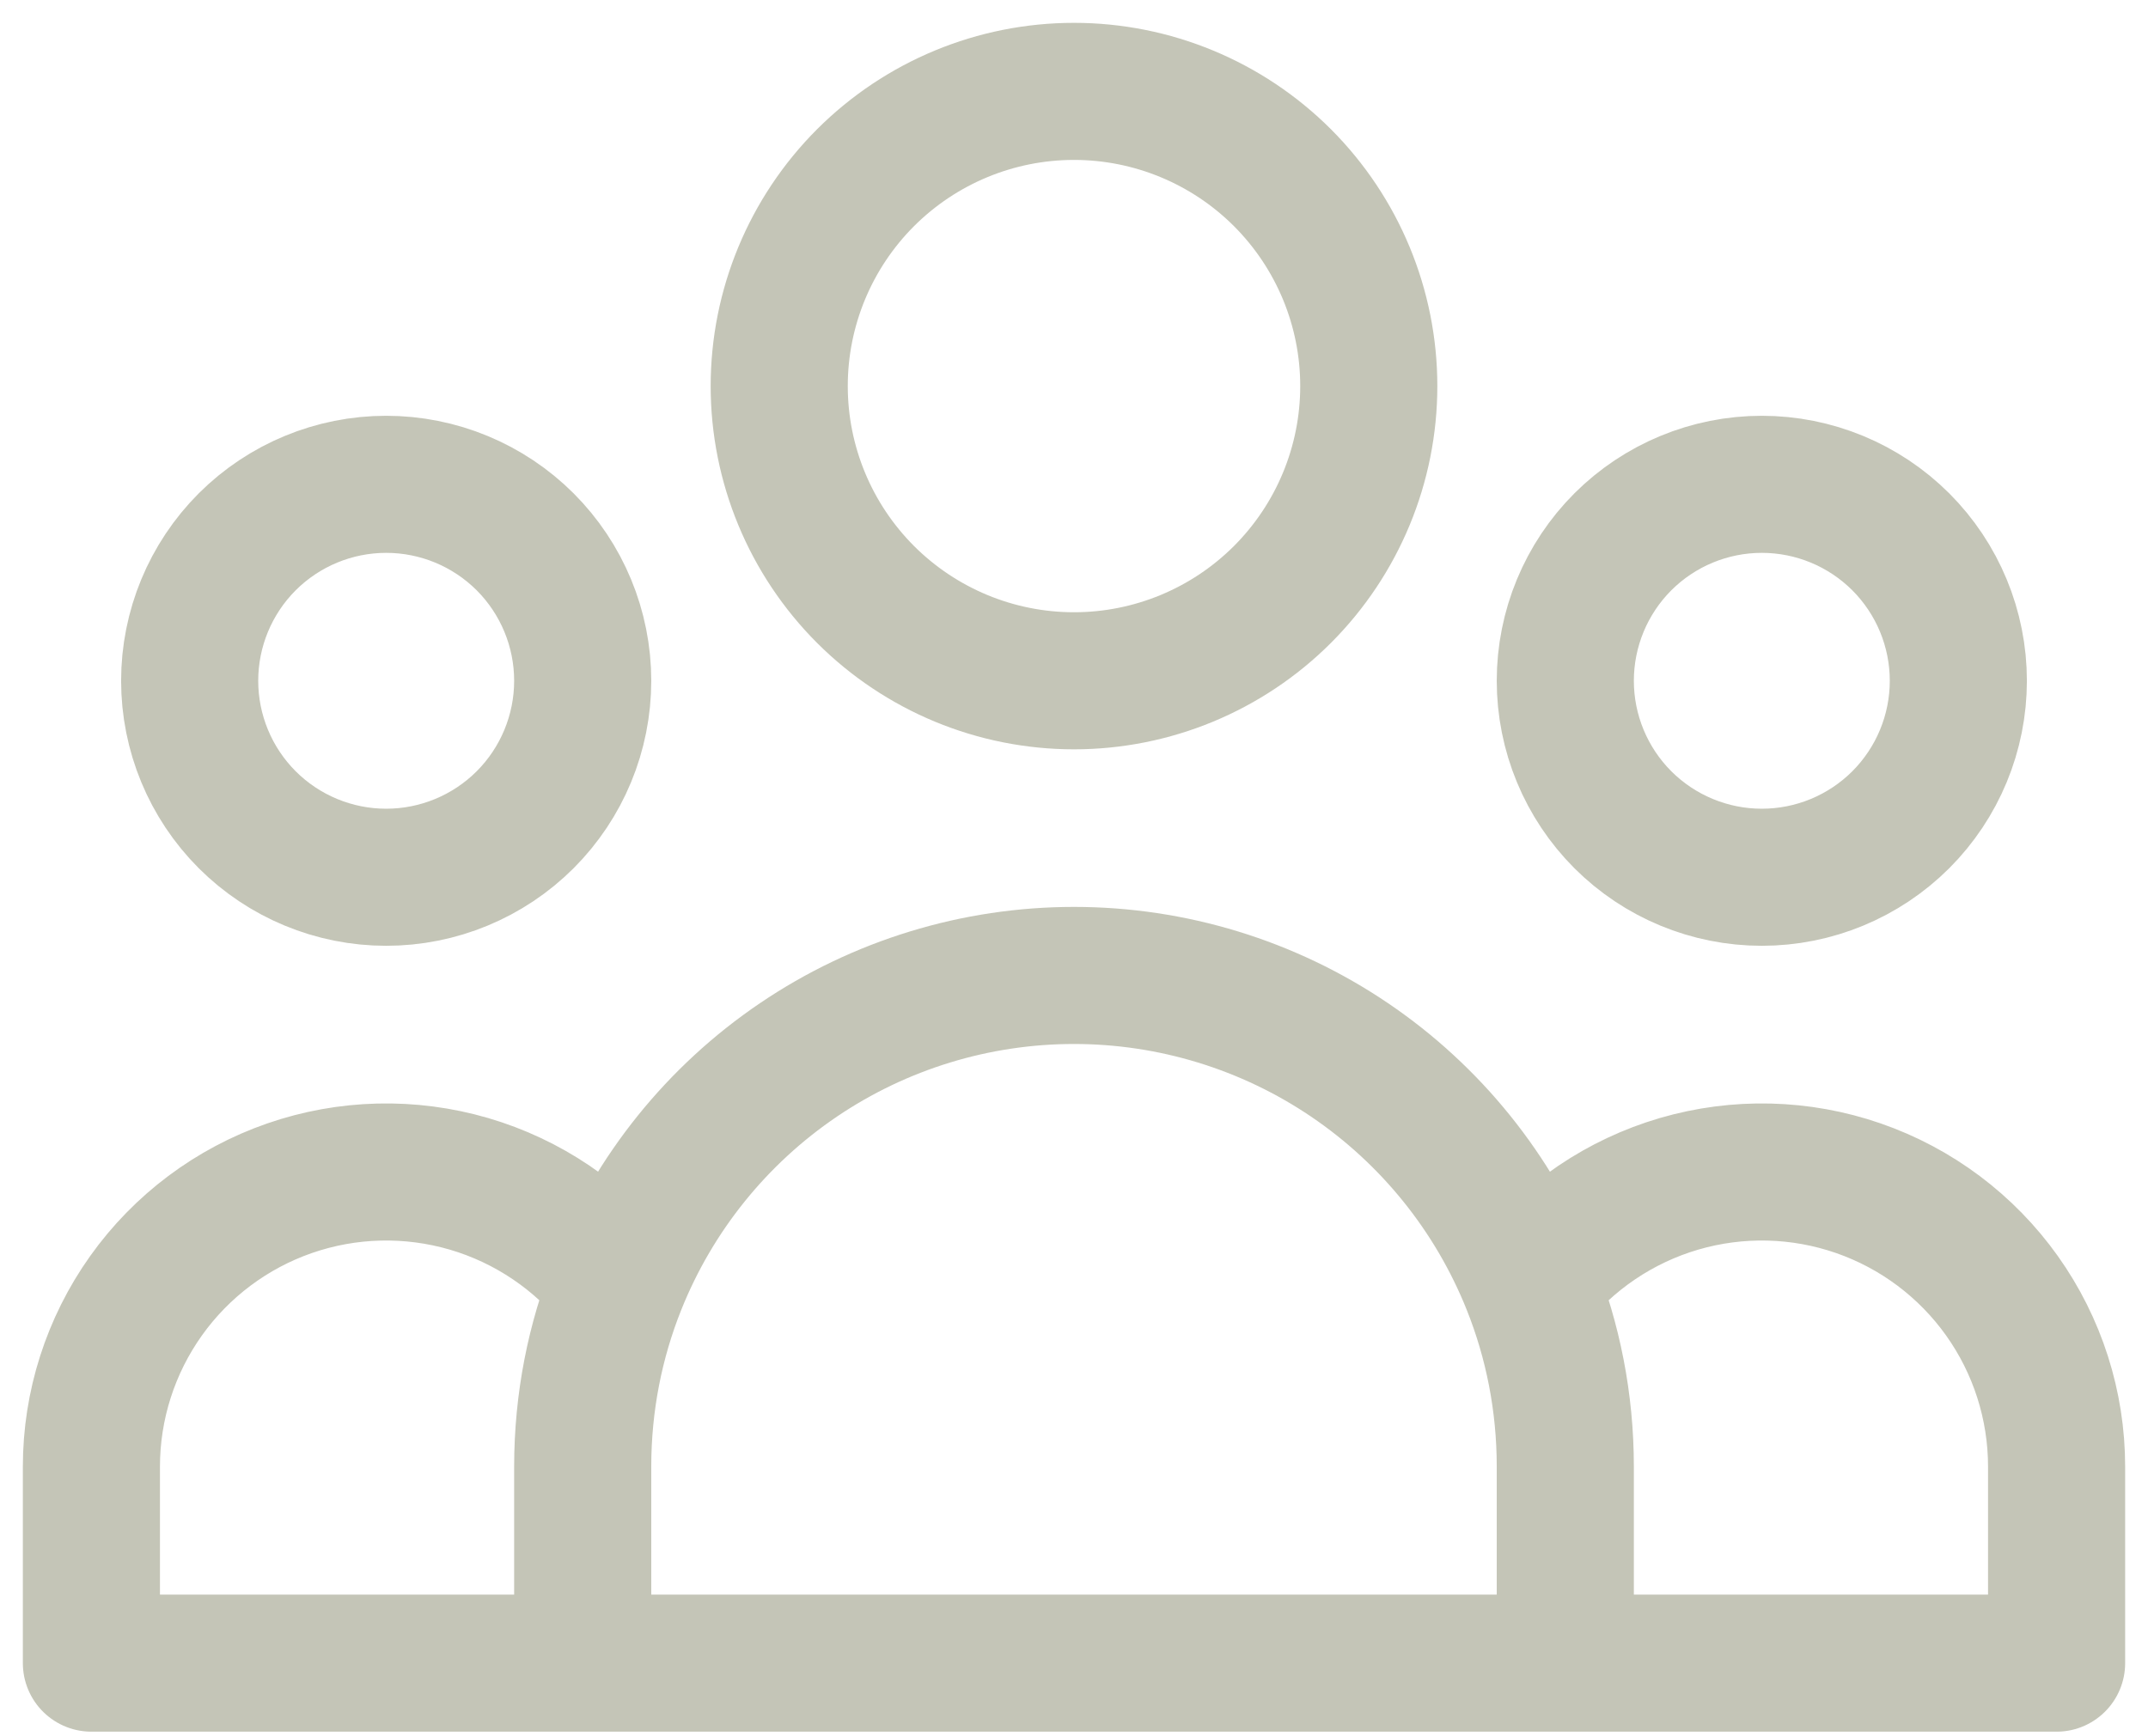 <?xml version="1.0" encoding="UTF-8"?> <svg xmlns="http://www.w3.org/2000/svg" width="47" height="38" viewBox="0 0 47 38" fill="none"> <path d="M34.25 36.4H45V32.1C45 30.759 44.582 29.452 43.805 28.36C43.028 27.268 41.929 26.445 40.663 26.006C39.396 25.567 38.025 25.534 36.738 25.91C35.452 26.287 34.314 27.055 33.485 28.108M34.25 36.4H12.75M34.25 36.4V32.1C34.25 30.69 33.979 29.342 33.485 28.108M12.75 36.4H2V32.1C2 30.759 2.418 29.452 3.195 28.36C3.972 27.268 5.071 26.445 6.337 26.006C7.604 25.567 8.975 25.534 10.262 25.91C11.548 26.287 12.686 27.055 13.515 28.108M12.75 36.4V32.1C12.75 30.69 13.021 29.342 13.515 28.108M13.515 28.108C14.314 26.112 15.692 24.402 17.471 23.197C19.251 21.992 21.351 21.349 23.5 21.349C25.649 21.349 27.749 21.992 29.529 23.197C31.308 24.402 32.686 26.112 33.485 28.108M29.95 8.45C29.95 10.161 29.27 11.801 28.061 13.011C26.851 14.22 25.211 14.9 23.5 14.9C21.789 14.9 20.149 14.22 18.939 13.011C17.73 11.801 17.05 10.161 17.05 8.45C17.05 6.739 17.73 5.099 18.939 3.889C20.149 2.68 21.789 2 23.5 2C25.211 2 26.851 2.68 28.061 3.889C29.27 5.099 29.95 6.739 29.95 8.45V8.45ZM42.85 14.9C42.85 16.04 42.397 17.134 41.591 17.941C40.784 18.747 39.69 19.2 38.55 19.2C37.41 19.2 36.316 18.747 35.509 17.941C34.703 17.134 34.25 16.04 34.25 14.9C34.25 13.76 34.703 12.666 35.509 11.859C36.316 11.053 37.41 10.6 38.55 10.6C39.69 10.6 40.784 11.053 41.591 11.859C42.397 12.666 42.85 13.76 42.85 14.9ZM12.75 14.9C12.75 16.04 12.297 17.134 11.491 17.941C10.684 18.747 9.59 19.2 8.45 19.2C7.31 19.2 6.216 18.747 5.409 17.941C4.603 17.134 4.15 16.04 4.15 14.9C4.15 13.76 4.603 12.666 5.409 11.859C6.216 11.053 7.31 10.6 8.45 10.6C9.59 10.6 10.684 11.053 11.491 11.859C12.297 12.666 12.75 13.76 12.75 14.9Z" stroke="#C4C5B7" stroke-width="3" stroke-linecap="round" stroke-linejoin="round"></path> </svg> 